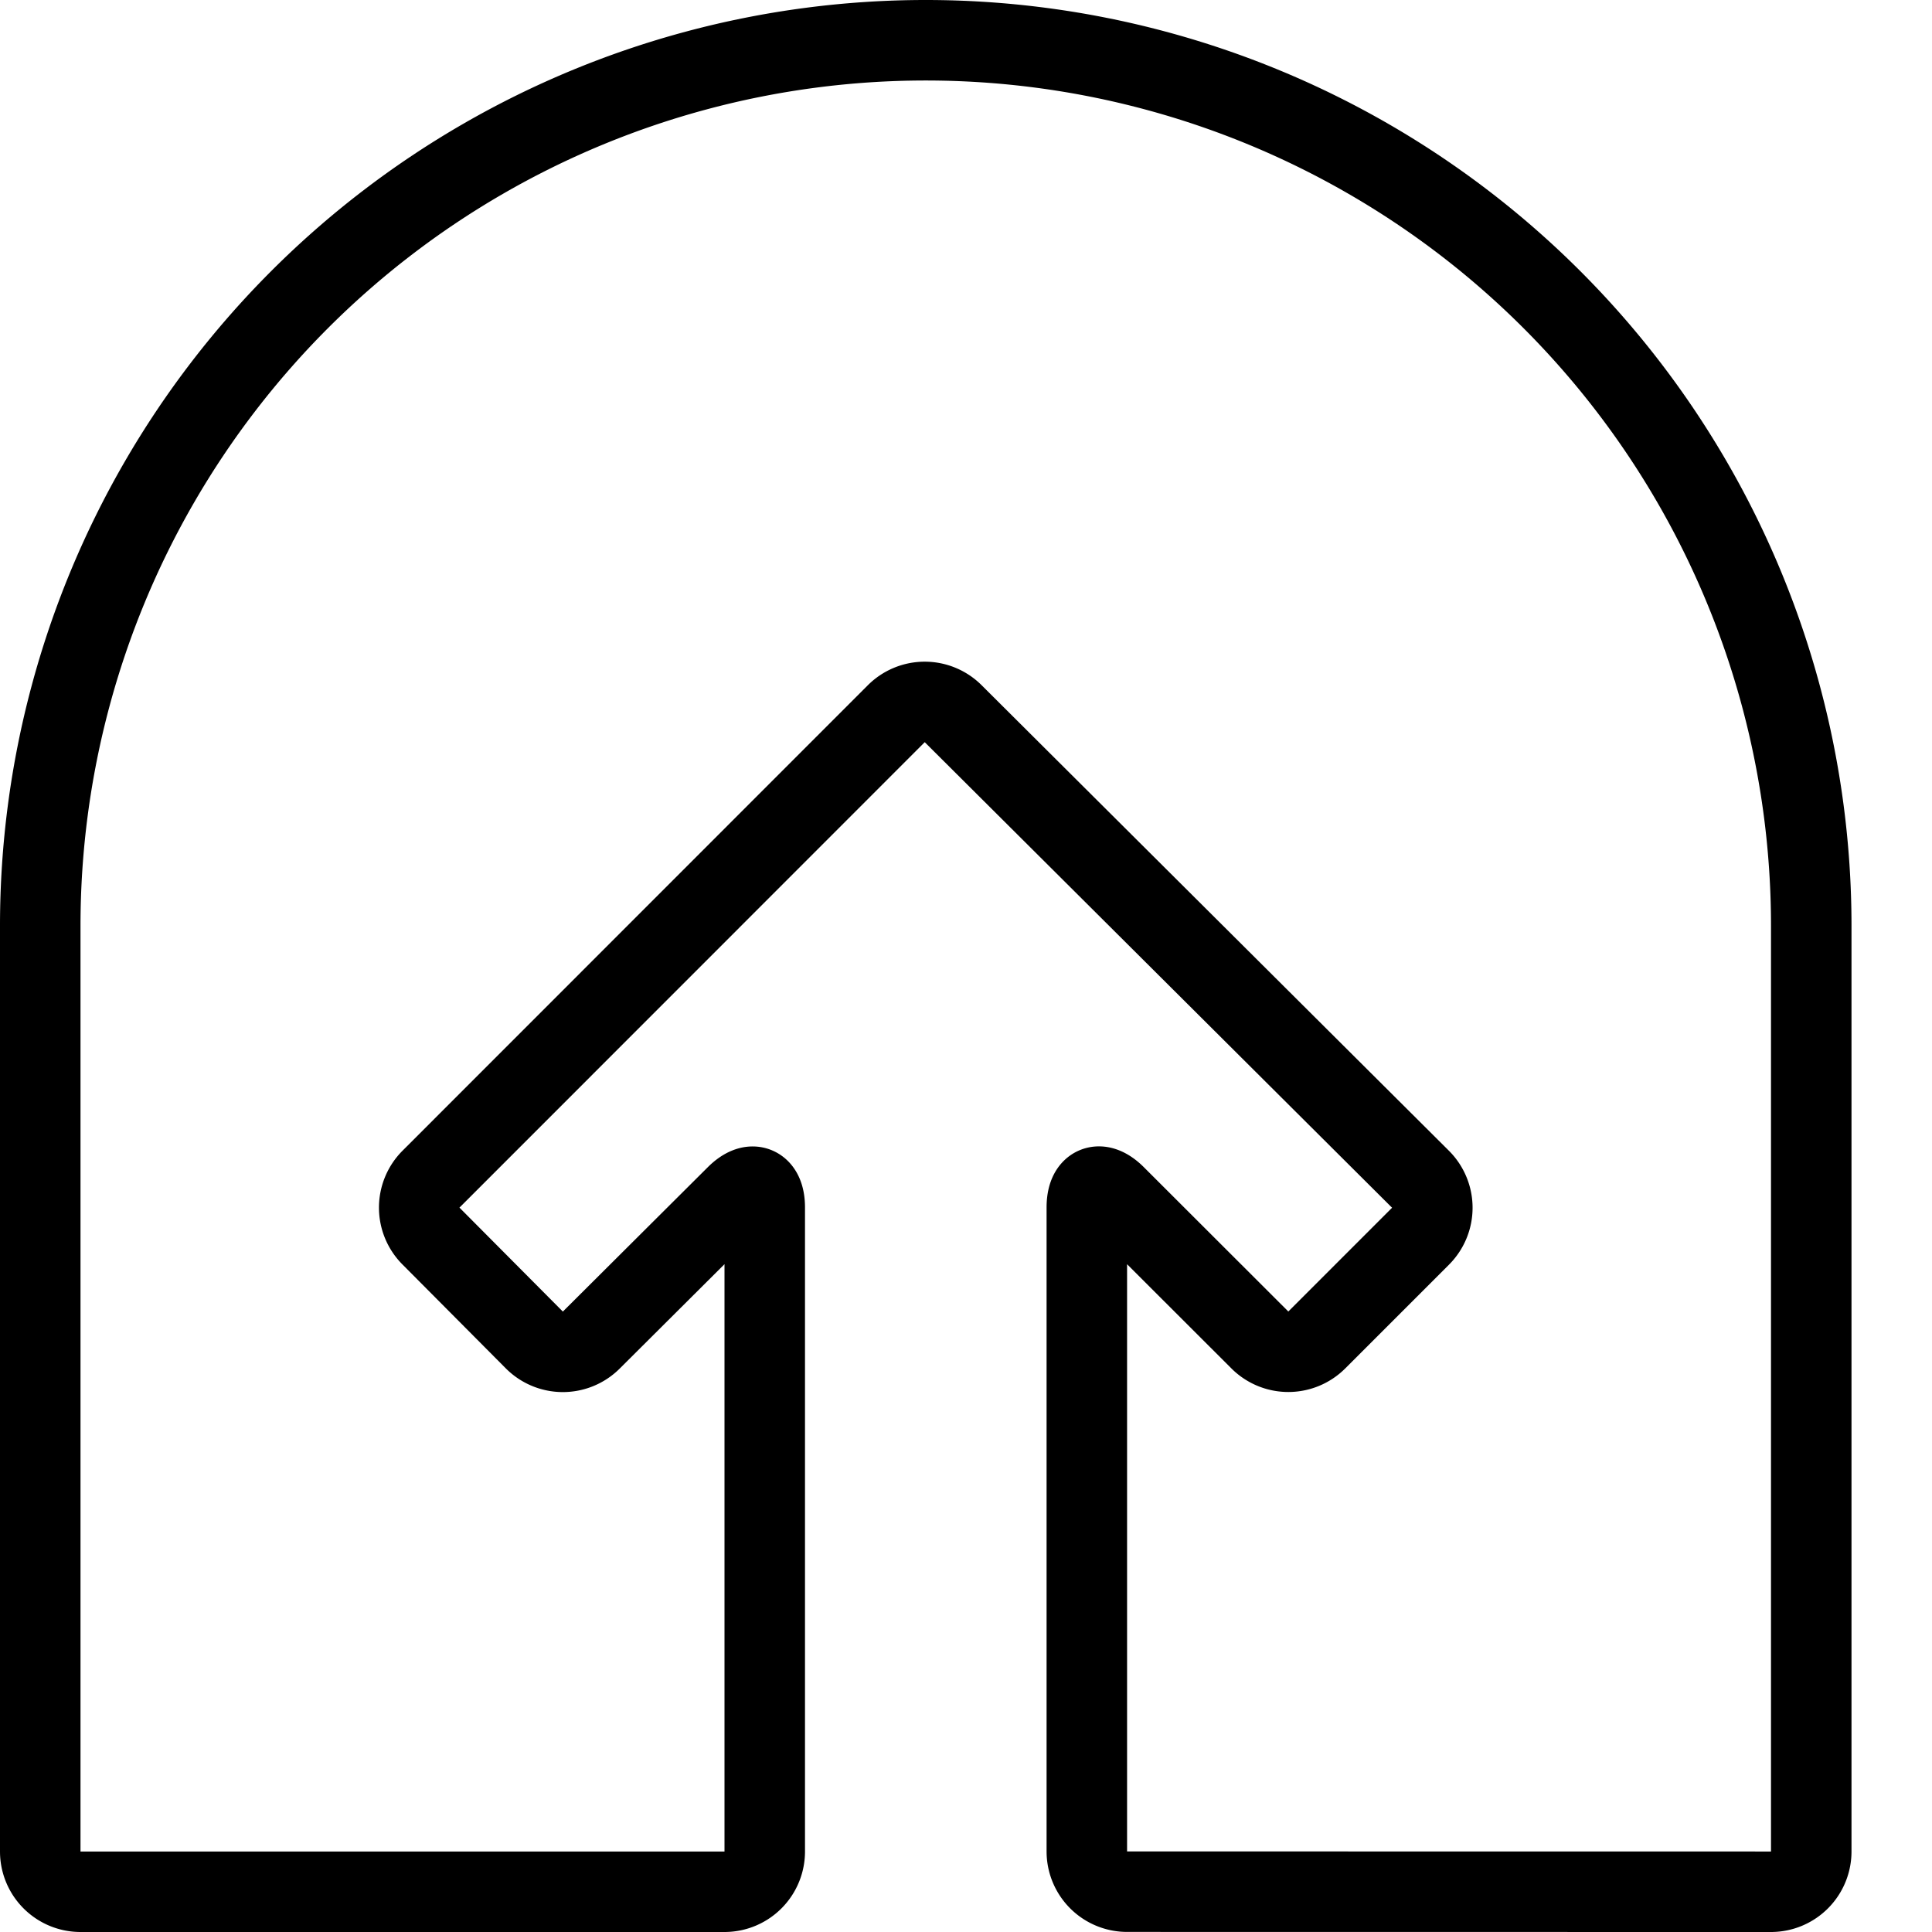 <svg viewBox="0 0 24 24" xmlns="http://www.w3.org/2000/svg"><g transform="matrix(1,0,0,1,0,0)"><path d="M22,23.5a.5.5,0,0,0,.5-.5V11.5a11,11,0,0,0-11-11h0a11,11,0,0,0-11,11V23a.5.5,0,0,0,.5.5H9a.5.5,0,0,0,.5-.5V15c0-.275-.159-.341-.354-.147l-1.8,1.793a.5.5,0,0,1-.708,0L5.354,15.355a.5.5,0,0,1,0-.707l5.78-5.782a.5.5,0,0,1,.707,0l5.806,5.784a.5.5,0,0,1,0,.706l-1.289,1.289a.5.5,0,0,1-.708,0l-1.795-1.793c-.195-.194-.354-.128-.354.147v8a.5.5,0,0,0,.5.5Z" fill="none" stroke="#000000" stroke-linecap="round" stroke-linejoin="round"></path></g></svg>
